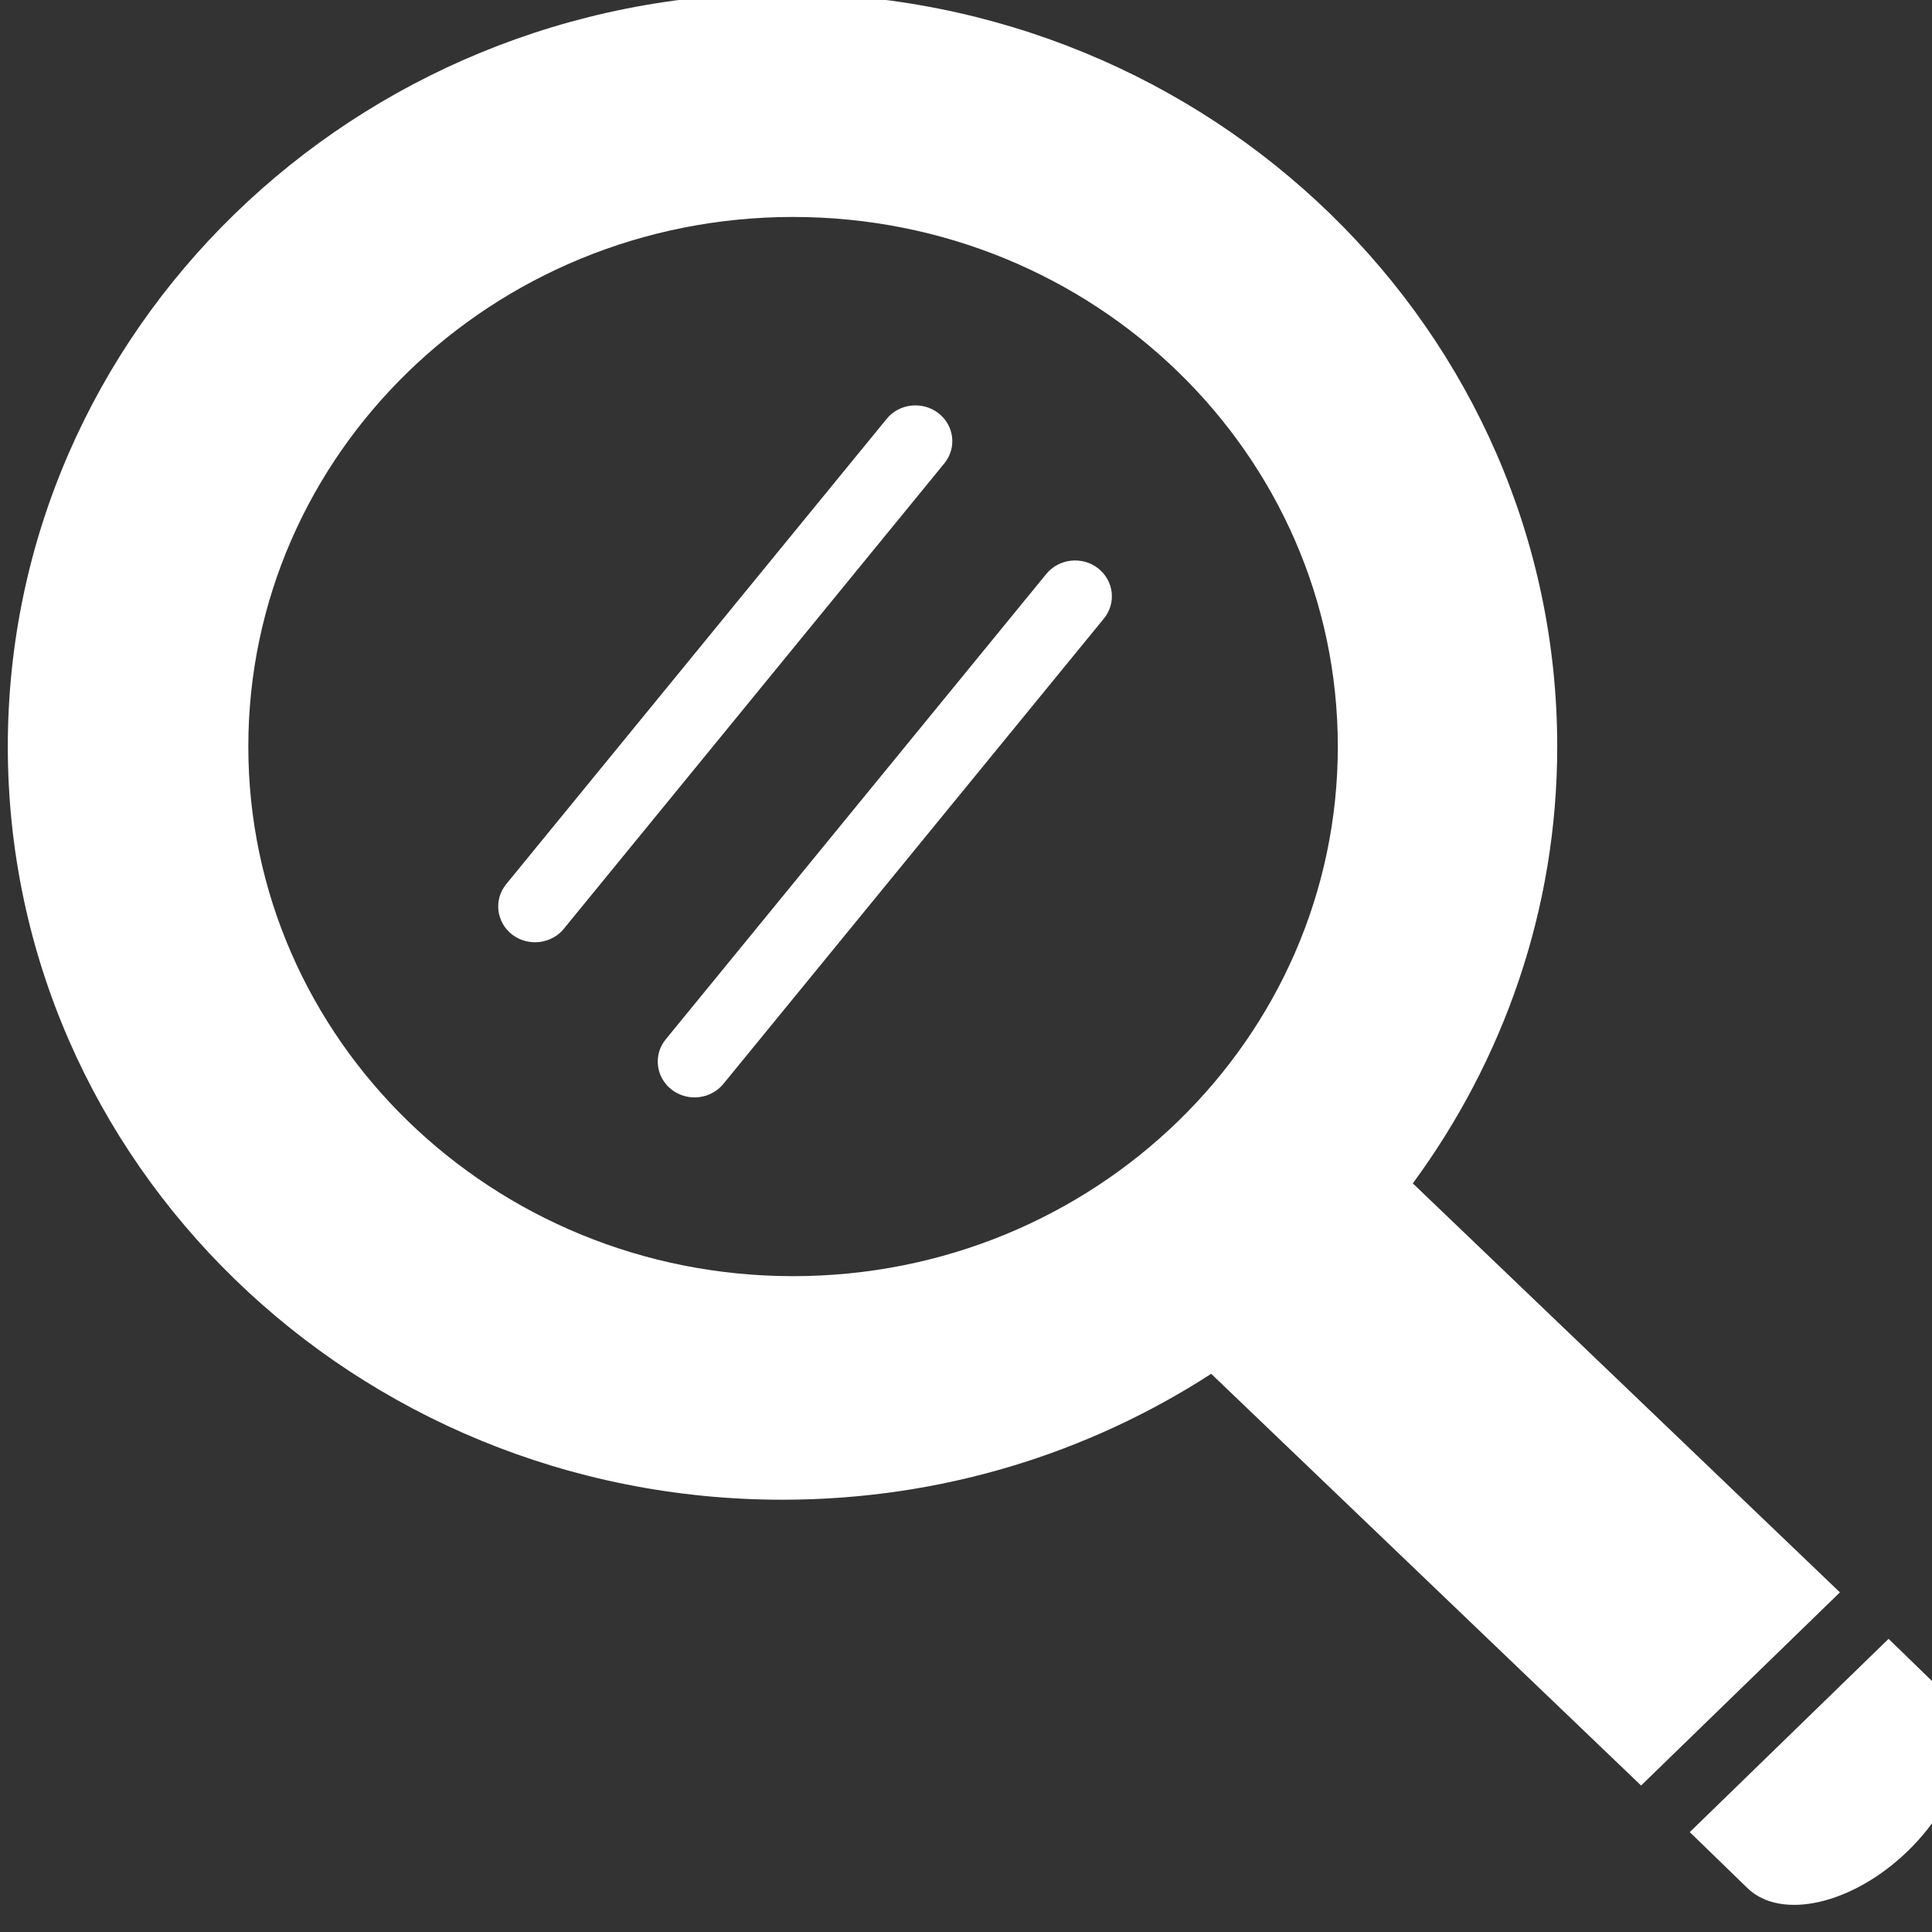 <?xml version="1.0" encoding="UTF-8" standalone="no"?>
<!DOCTYPE svg PUBLIC "-//W3C//DTD SVG 1.1//EN" "http://www.w3.org/Graphics/SVG/1.1/DTD/svg11.dtd">
<svg width="100%" height="100%" viewBox="0 0 24 24" version="1.1" xmlns="http://www.w3.org/2000/svg" xmlns:xlink="http://www.w3.org/1999/xlink" xml:space="preserve" xmlns:serif="http://www.serif.com/" style="fill-rule:evenodd;clip-rule:evenodd;stroke-linejoin:round;stroke-miterlimit:2;">
    <rect x="0" y="0" width="24" height="24" fill="#333333" stroke="none"/>
    <g transform="matrix(0.036,0,0,0.035,-7.952,-7.845)">
        <path d="M875.403,808.655L872.57,805.812L803.964,874.411L805.634,876.066L823.827,894.231C835.483,905.912 860.291,900.012 879.251,881.08C898.195,862.113 904.089,837.309 892.433,825.656L875.432,808.655L875.403,808.655Z" style="fill:white;fill-rule:nonzero;"/>
    </g>
    <g transform="matrix(0.036,0,0,0.035,-7.952,-7.845)">
        <path d="M494.546,677.084C390.748,677.084 306.576,592.937 306.576,489.116C306.576,385.29 390.748,301.148 494.546,301.148C598.37,301.148 682.523,385.29 682.523,489.116C682.523,592.937 598.37,677.084 494.546,677.084ZM490.891,221.77C343.257,221.77 223.584,341.473 223.584,489.116C223.584,636.753 343.257,756.433 490.891,756.433C545.626,756.433 596.433,739.959 638.828,711.738L787.175,857.868L855.782,789.313L708.402,644.155C739.655,600.407 758.235,546.971 758.235,489.116C758.235,341.473 638.561,221.77 490.891,221.77Z" style="fill:white;fill-rule:nonzero;"/>
    </g>
    <g transform="matrix(0.036,0,0,0.035,-7.952,-7.845)">
        <path d="M526.852,372.805L395.547,537.965C391.208,543.457 392.11,551.438 397.598,555.831C399.94,557.665 402.73,558.576 405.508,558.576C409.224,558.576 412.953,556.951 415.458,553.776L546.746,388.606C551.122,383.114 550.183,375.141 544.688,370.771C539.199,366.438 531.198,367.31 526.852,372.805Z" style="fill:white;fill-rule:nonzero;"/>
    </g>
    <g transform="matrix(0.036,0,0,0.035,-7.952,-7.845)">
        <path d="M581.92,427.866L450.608,593.033C446.239,598.525 447.17,606.499 452.667,610.896C455.008,612.732 457.798,613.64 460.564,613.64C464.292,613.64 467.996,611.988 470.501,608.841L601.813,443.674C606.177,438.182 605.25,430.205 599.755,425.812C594.284,421.466 586.265,422.377 581.92,427.866Z" style="fill:white;fill-rule:nonzero;"/>
    </g>
</svg>

